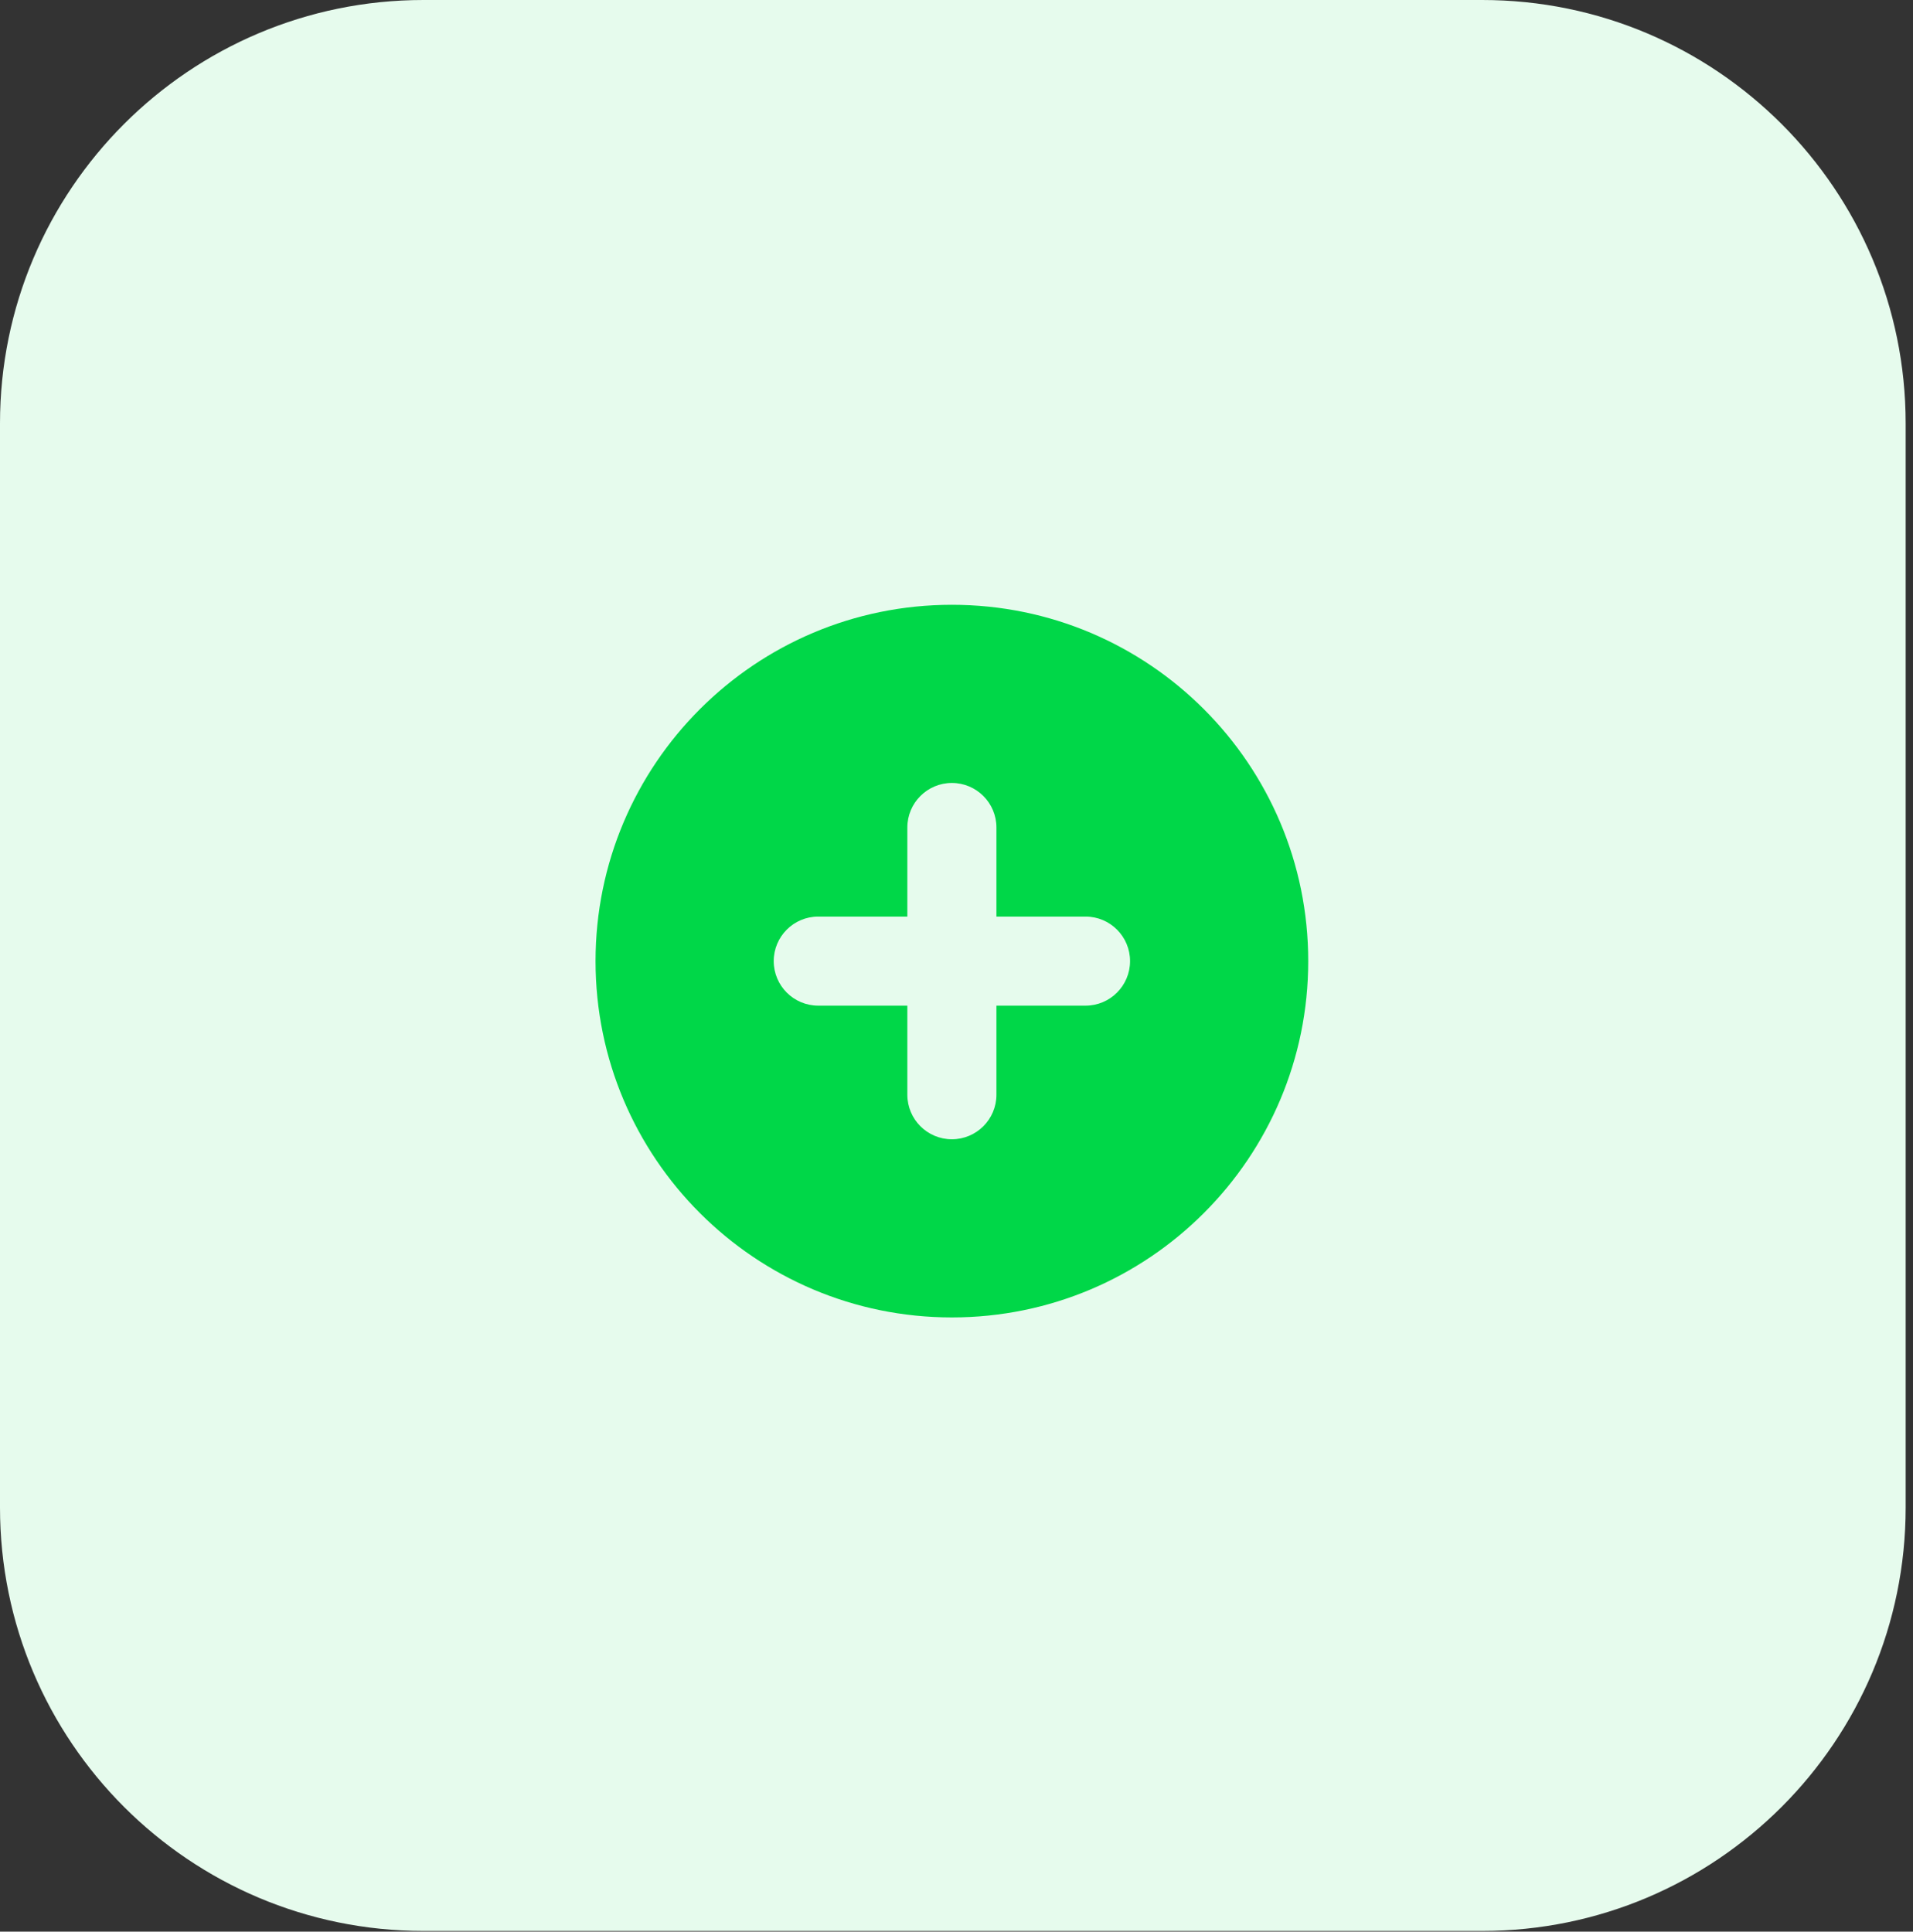 <svg width="204" height="206" viewBox="0 0 204 206" fill="none" xmlns="http://www.w3.org/2000/svg">
<rect x="0" y="0" width="204" height="206" fill="#333333" stroke="none"/>
<g clip-path="url(#clip0_9978_34160)">
<path d="M0 45.159C0 20.218 20.218 0 45.159 0H158.058C182.999 0 203.217 20.219 203.217 45.159V160.767C203.217 185.708 182.999 205.927 158.058 205.927H45.159C20.218 205.927 0 185.708 0 160.767V45.159Z" fill="#E6FBED"/>
<path fill-rule="evenodd" clip-rule="evenodd" d="M101.508 140.499C122.495 140.499 139.508 123.486 139.508 102.499C139.508 81.512 122.495 64.499 101.508 64.499C80.521 64.499 63.508 81.512 63.508 102.499C63.508 123.486 80.521 140.499 101.508 140.499ZM106.258 88.249C106.258 85.626 104.131 83.499 101.508 83.499C98.885 83.499 96.758 85.626 96.758 88.249V97.749H87.258C84.635 97.749 82.508 99.876 82.508 102.499C82.508 105.122 84.635 107.249 87.258 107.249H96.758V116.749C96.758 119.372 98.885 121.499 101.508 121.499C104.131 121.499 106.258 119.372 106.258 116.749V107.249H115.758C118.381 107.249 120.508 105.122 120.508 102.499C120.508 99.876 118.381 97.749 115.758 97.749H106.258V88.249Z" fill="#00D748"/>
</g>
<defs>
<clipPath id="clip0_9978_34160">
<rect width="204" height="206" fill="white"/>
</clipPath>
</defs>
</svg>
